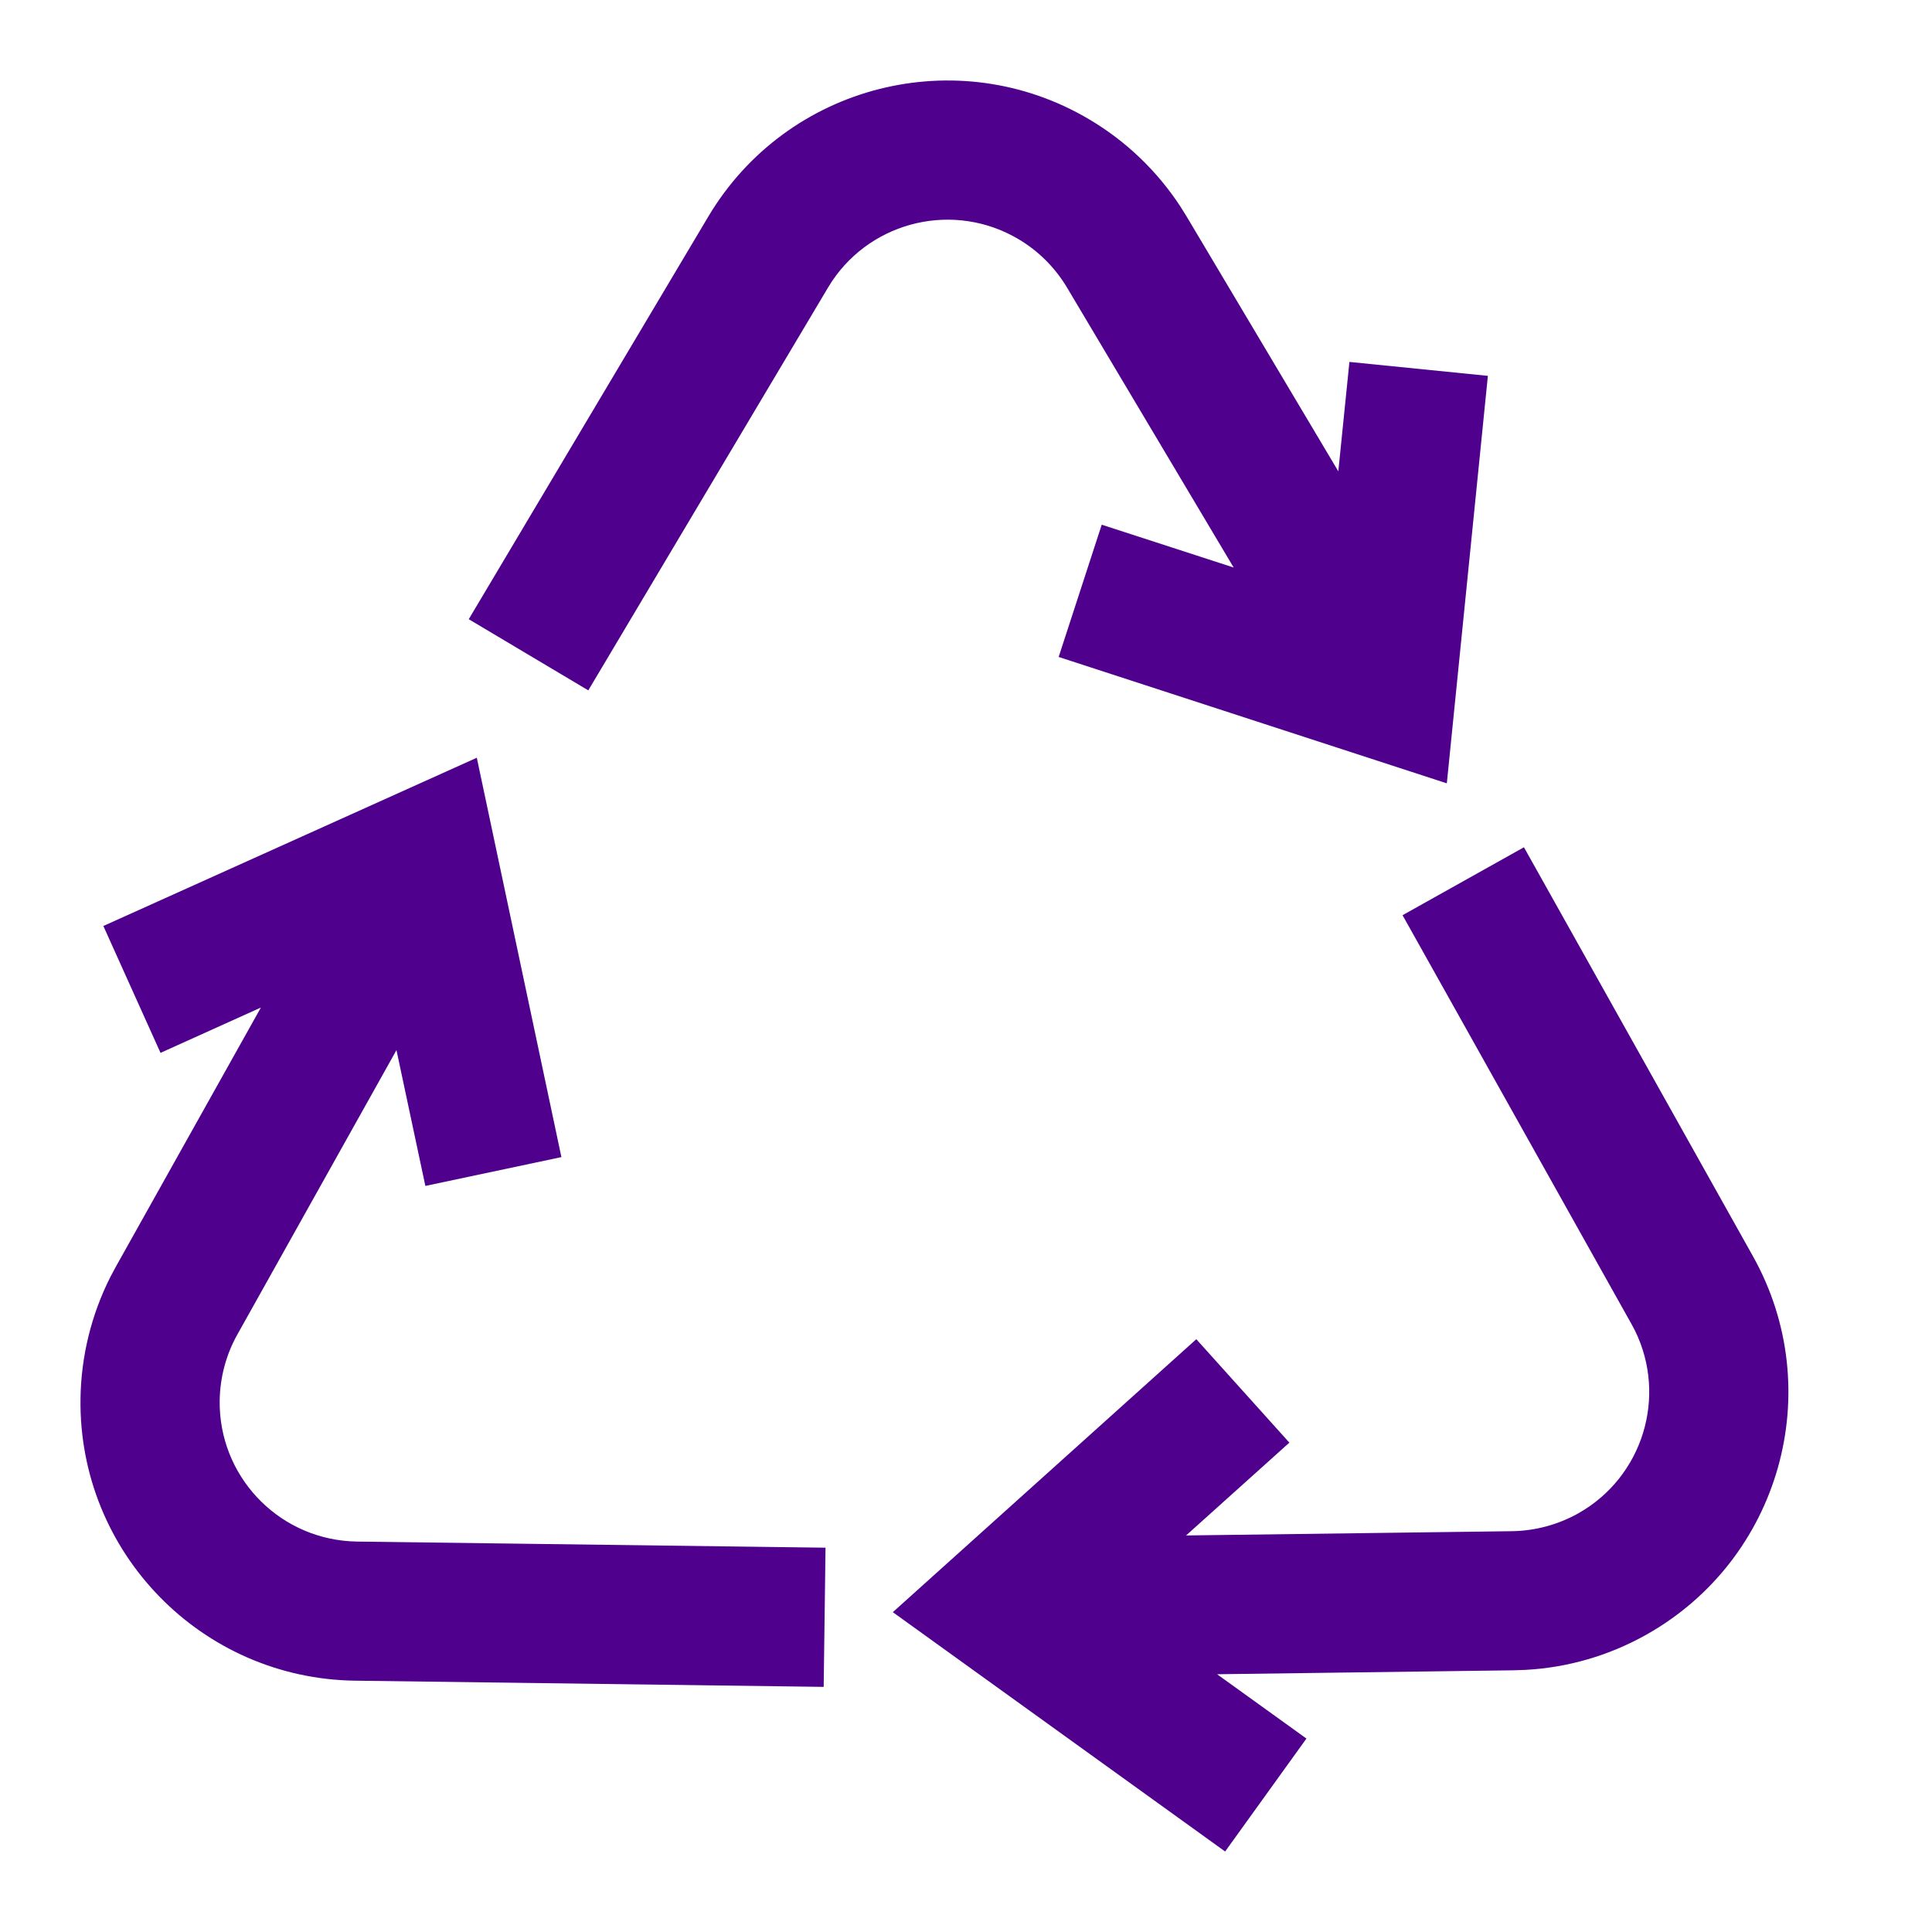 <?xml version="1.0" encoding="UTF-8"?>
<svg width="24px" height="24px" viewBox="0 0 24 24" version="1.1" xmlns="http://www.w3.org/2000/svg" xmlns:xlink="http://www.w3.org/1999/xlink">
    <title>icons/sustainbility</title>
    <g id="icons/sustainbility" stroke="none" stroke-width="1" fill="none" fill-rule="evenodd">
        <path d="M18.931,10.525 L21.775,15.604 C22.708,17.27 22.113,19.376 20.447,20.309 C19.987,20.567 19.474,20.716 18.948,20.744 L18.804,20.749 L15.119,20.798 L16.229,21.597 L15.219,23 L11.091,20.027 L14.861,16.636 L16.017,17.921 L14.734,19.074 L18.781,19.021 C19.069,19.017 19.352,18.941 19.603,18.801 C20.409,18.349 20.713,17.348 20.31,16.529 L20.267,16.448 L17.423,11.369 L18.931,10.525 Z M5.923,9.413 L6.974,14.374 L5.284,14.732 L4.925,13.045 L2.949,16.577 C2.808,16.828 2.733,17.111 2.729,17.399 C2.717,18.322 3.431,19.086 4.343,19.146 L4.434,19.15 L10.255,19.226 L10.232,20.955 L4.412,20.878 C2.502,20.853 0.975,19.285 1,17.376 C1.007,16.848 1.135,16.329 1.373,15.859 L1.441,15.732 L3.241,12.516 L1.994,13.079 L1.284,11.503 L5.923,9.413 Z M13.538,1.487 C13.992,1.757 14.377,2.127 14.665,2.568 L14.741,2.69 L16.625,5.855 L16.763,4.496 L18.483,4.669 L17.973,9.731 L13.151,8.161 L13.686,6.518 L15.325,7.05 L13.256,3.574 C13.108,3.326 12.902,3.119 12.654,2.972 C11.86,2.5 10.841,2.737 10.334,3.496 L10.285,3.574 L7.308,8.576 L5.823,7.692 L8.799,2.69 C9.776,1.049 11.897,0.51 13.538,1.487 Z" id="Combined-Shape" fill="#4F008C" fill-rule="nonzero"></path>
    </g>
</svg>